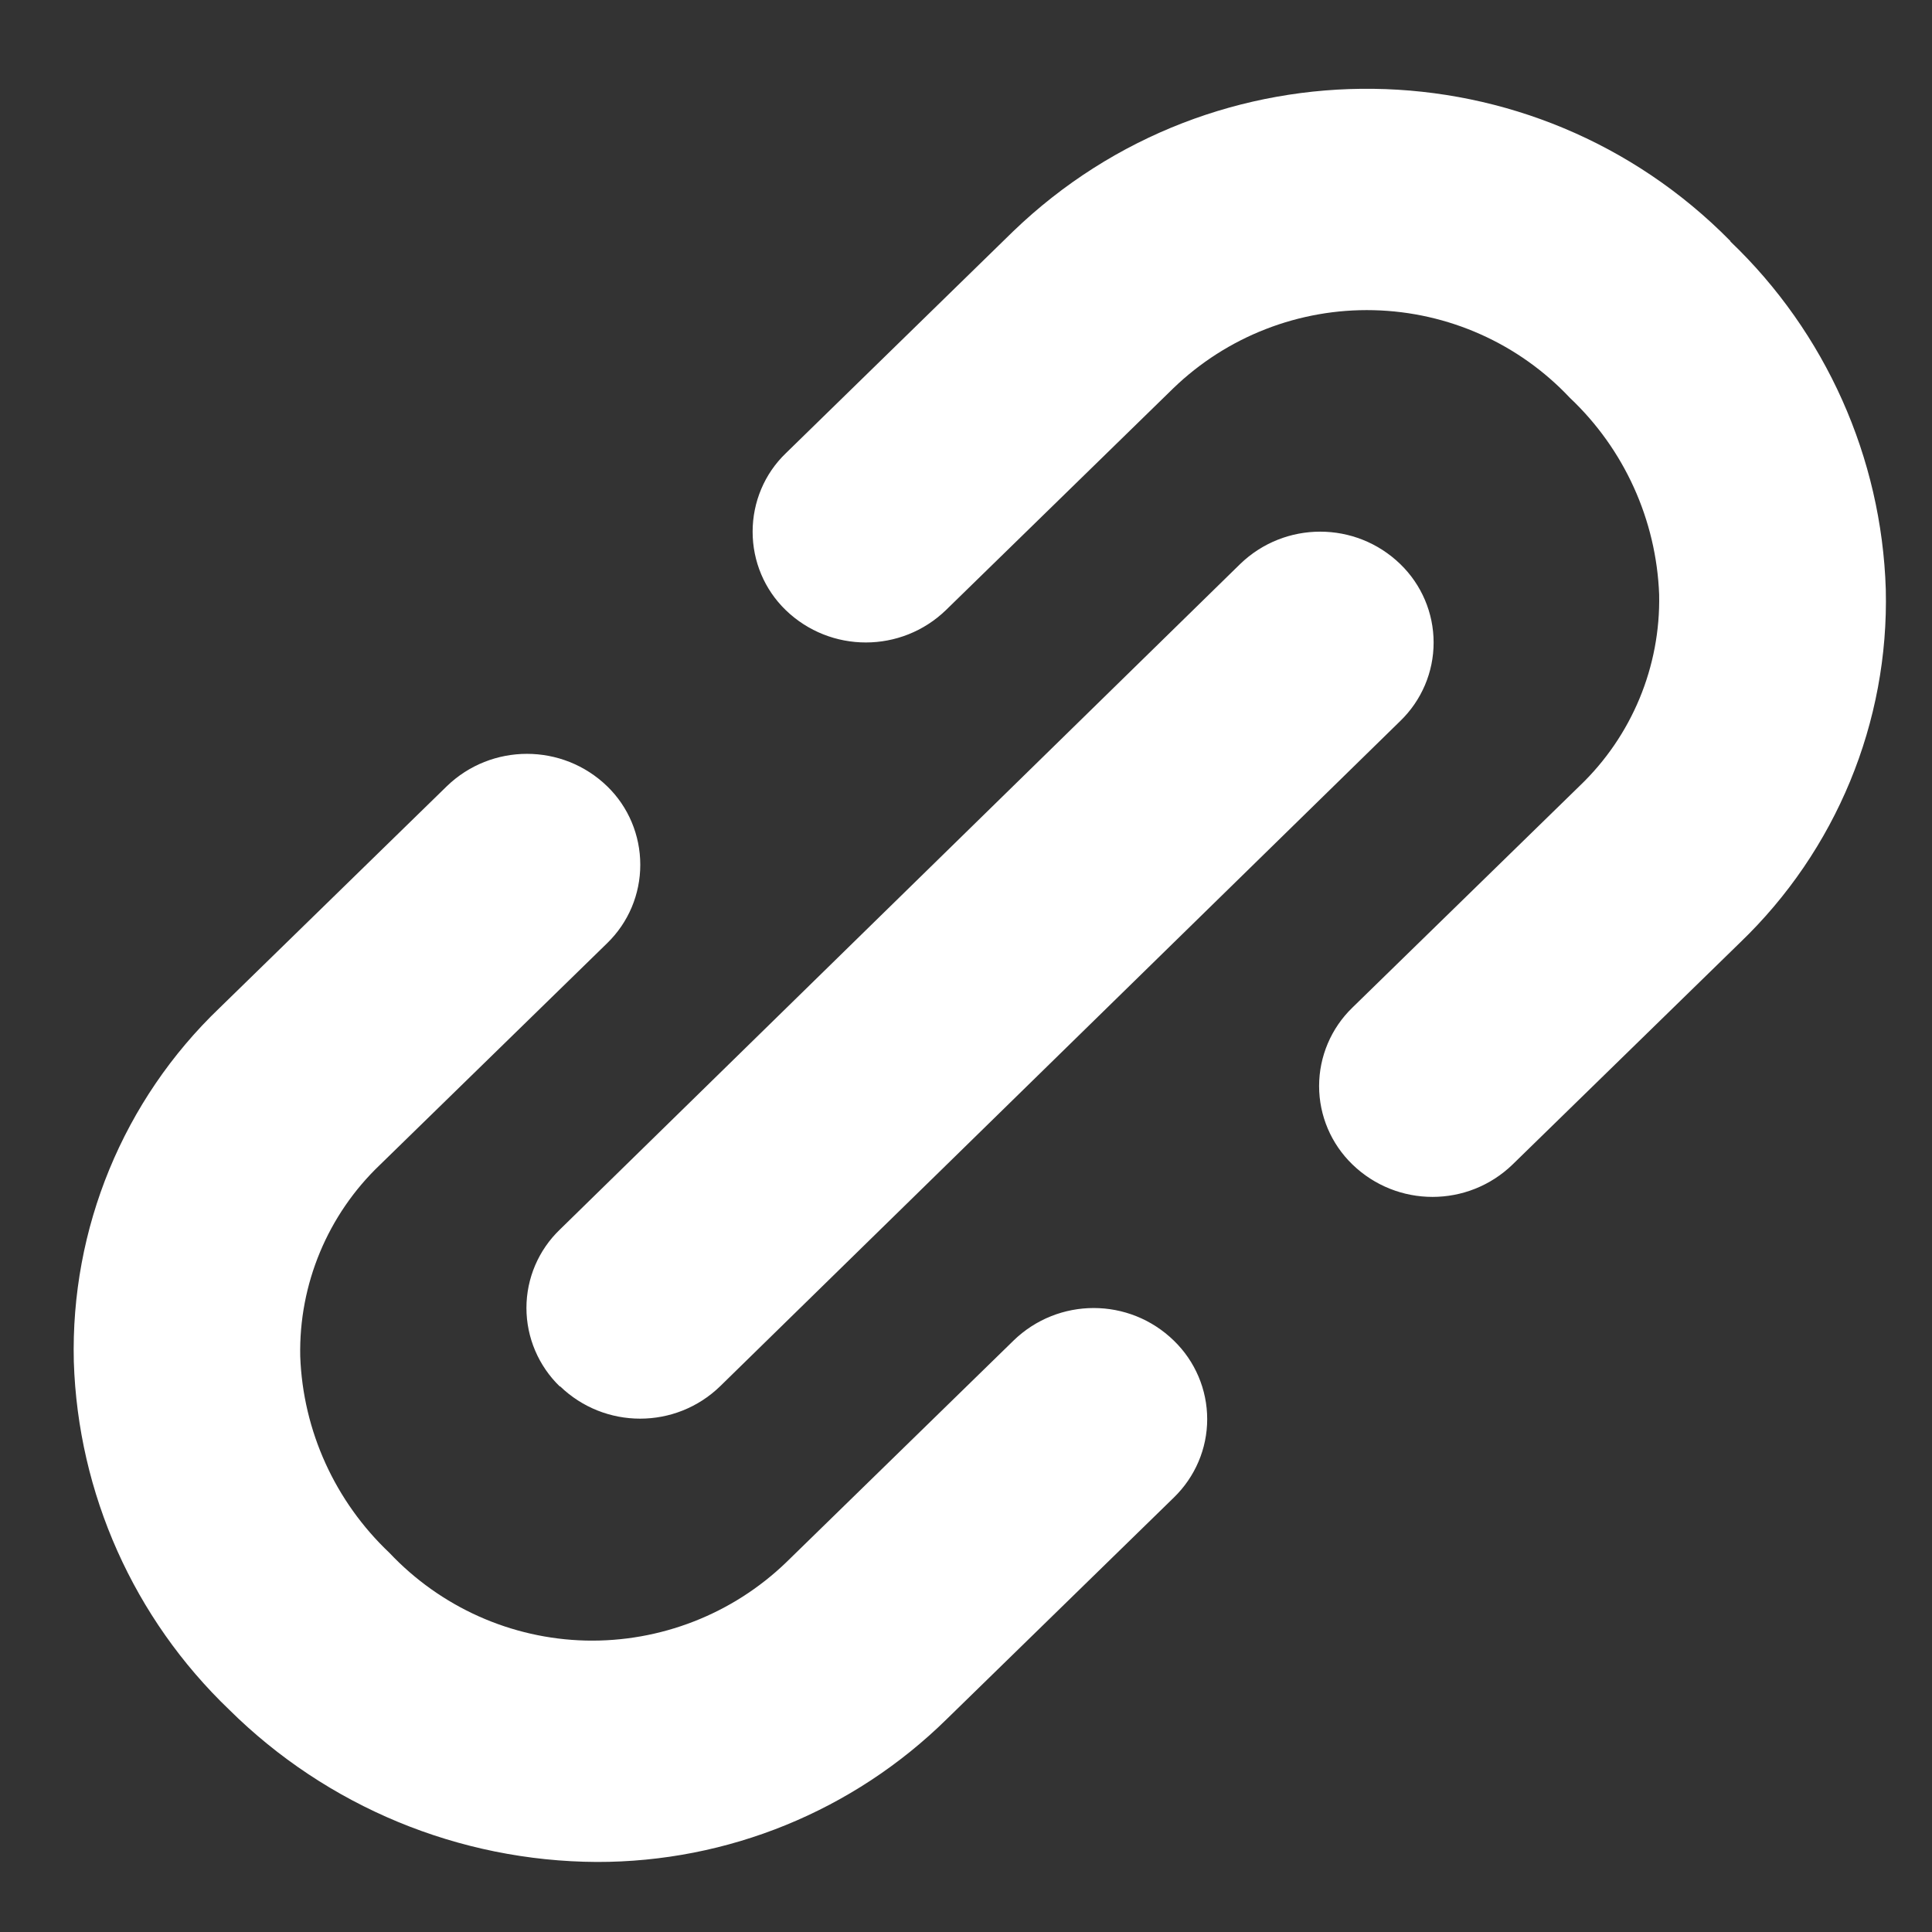 <?xml version="1.0" encoding="UTF-8"?>
<svg width="1200pt" height="1200pt" version="1.1" viewBox="0 0 1200 1200" xmlns="http://www.w3.org/2000/svg">
 <rect x="0" y="0" width="1200" height="1200" fill="#333333" stroke="none"/>
 <path d="m629.46 832.72-141.18 137.73c-33.32 32.117-78.262 49.59-124.5 48.531-46.305-1.129-90.109-20.789-121.88-54.461-33.742-31.906-53.727-75.703-55.422-122.08-0.918-44.824 17.094-87.988 49.492-118.91l141.18-137.73c13.199-12.848 20.539-30.316 20.539-48.668 0-18.352-7.34-35.961-20.539-48.738-27.742-26.891-71.938-26.891-99.68 0l-141.18 137.73c-59.719 57.176-92.488 136.89-90.441 219.62 2.609 81.883 37.285 159.49 96.508 216.18 60.777 60.211 142.75 94.148 228.31 94.574 81.316 0.141 159.32-31.68 217.28-88.645l141.18-137.73c13.203-12.848 20.684-30.312 20.684-48.664 0-18.355-7.481-35.965-20.684-48.742-27.738-27.035-71.863-27.035-99.676 0zm-281.66 28.262c27.742 26.895 71.871 26.895 99.539 0l422.43-413.19c13.199-12.777 20.68-30.312 20.68-48.668 0-18.422-7.481-35.957-20.68-48.734-27.742-26.895-71.805-26.895-99.547 0l-422.42 413.26c-13.27 12.707-20.82 30.309-20.82 48.734 0 18.422 7.551 36.098 20.82 48.875zm726.98-711.26c-121.84-123.74-320.51-126.42-445.59-5.926l-141.18 137.8c-13.199 12.707-20.543 30.316-20.543 48.668s7.344 35.891 20.543 48.668c27.742 26.824 71.801 26.824 99.539 0l141.18-137.73c33.316-32.188 78.191-49.66 124.5-48.531 46.305 1.133 90.184 20.719 121.88 54.461 33.742 31.836 53.656 75.773 55.422 122.15 0.918 44.754-16.957 87.855-49.355 118.84l-141.18 137.73c-13.203 12.773-20.676 30.383-20.676 48.734 0 18.352 7.473 35.887 20.676 48.664 27.738 26.895 71.801 26.895 99.543 0l141.18-137.73c59.648-57.246 92.625-136.89 90.578-219.55-2.613-81.812-37.355-159.43-96.508-215.97z" fill="#fff" fill-rule="evenodd"/>
</svg>
